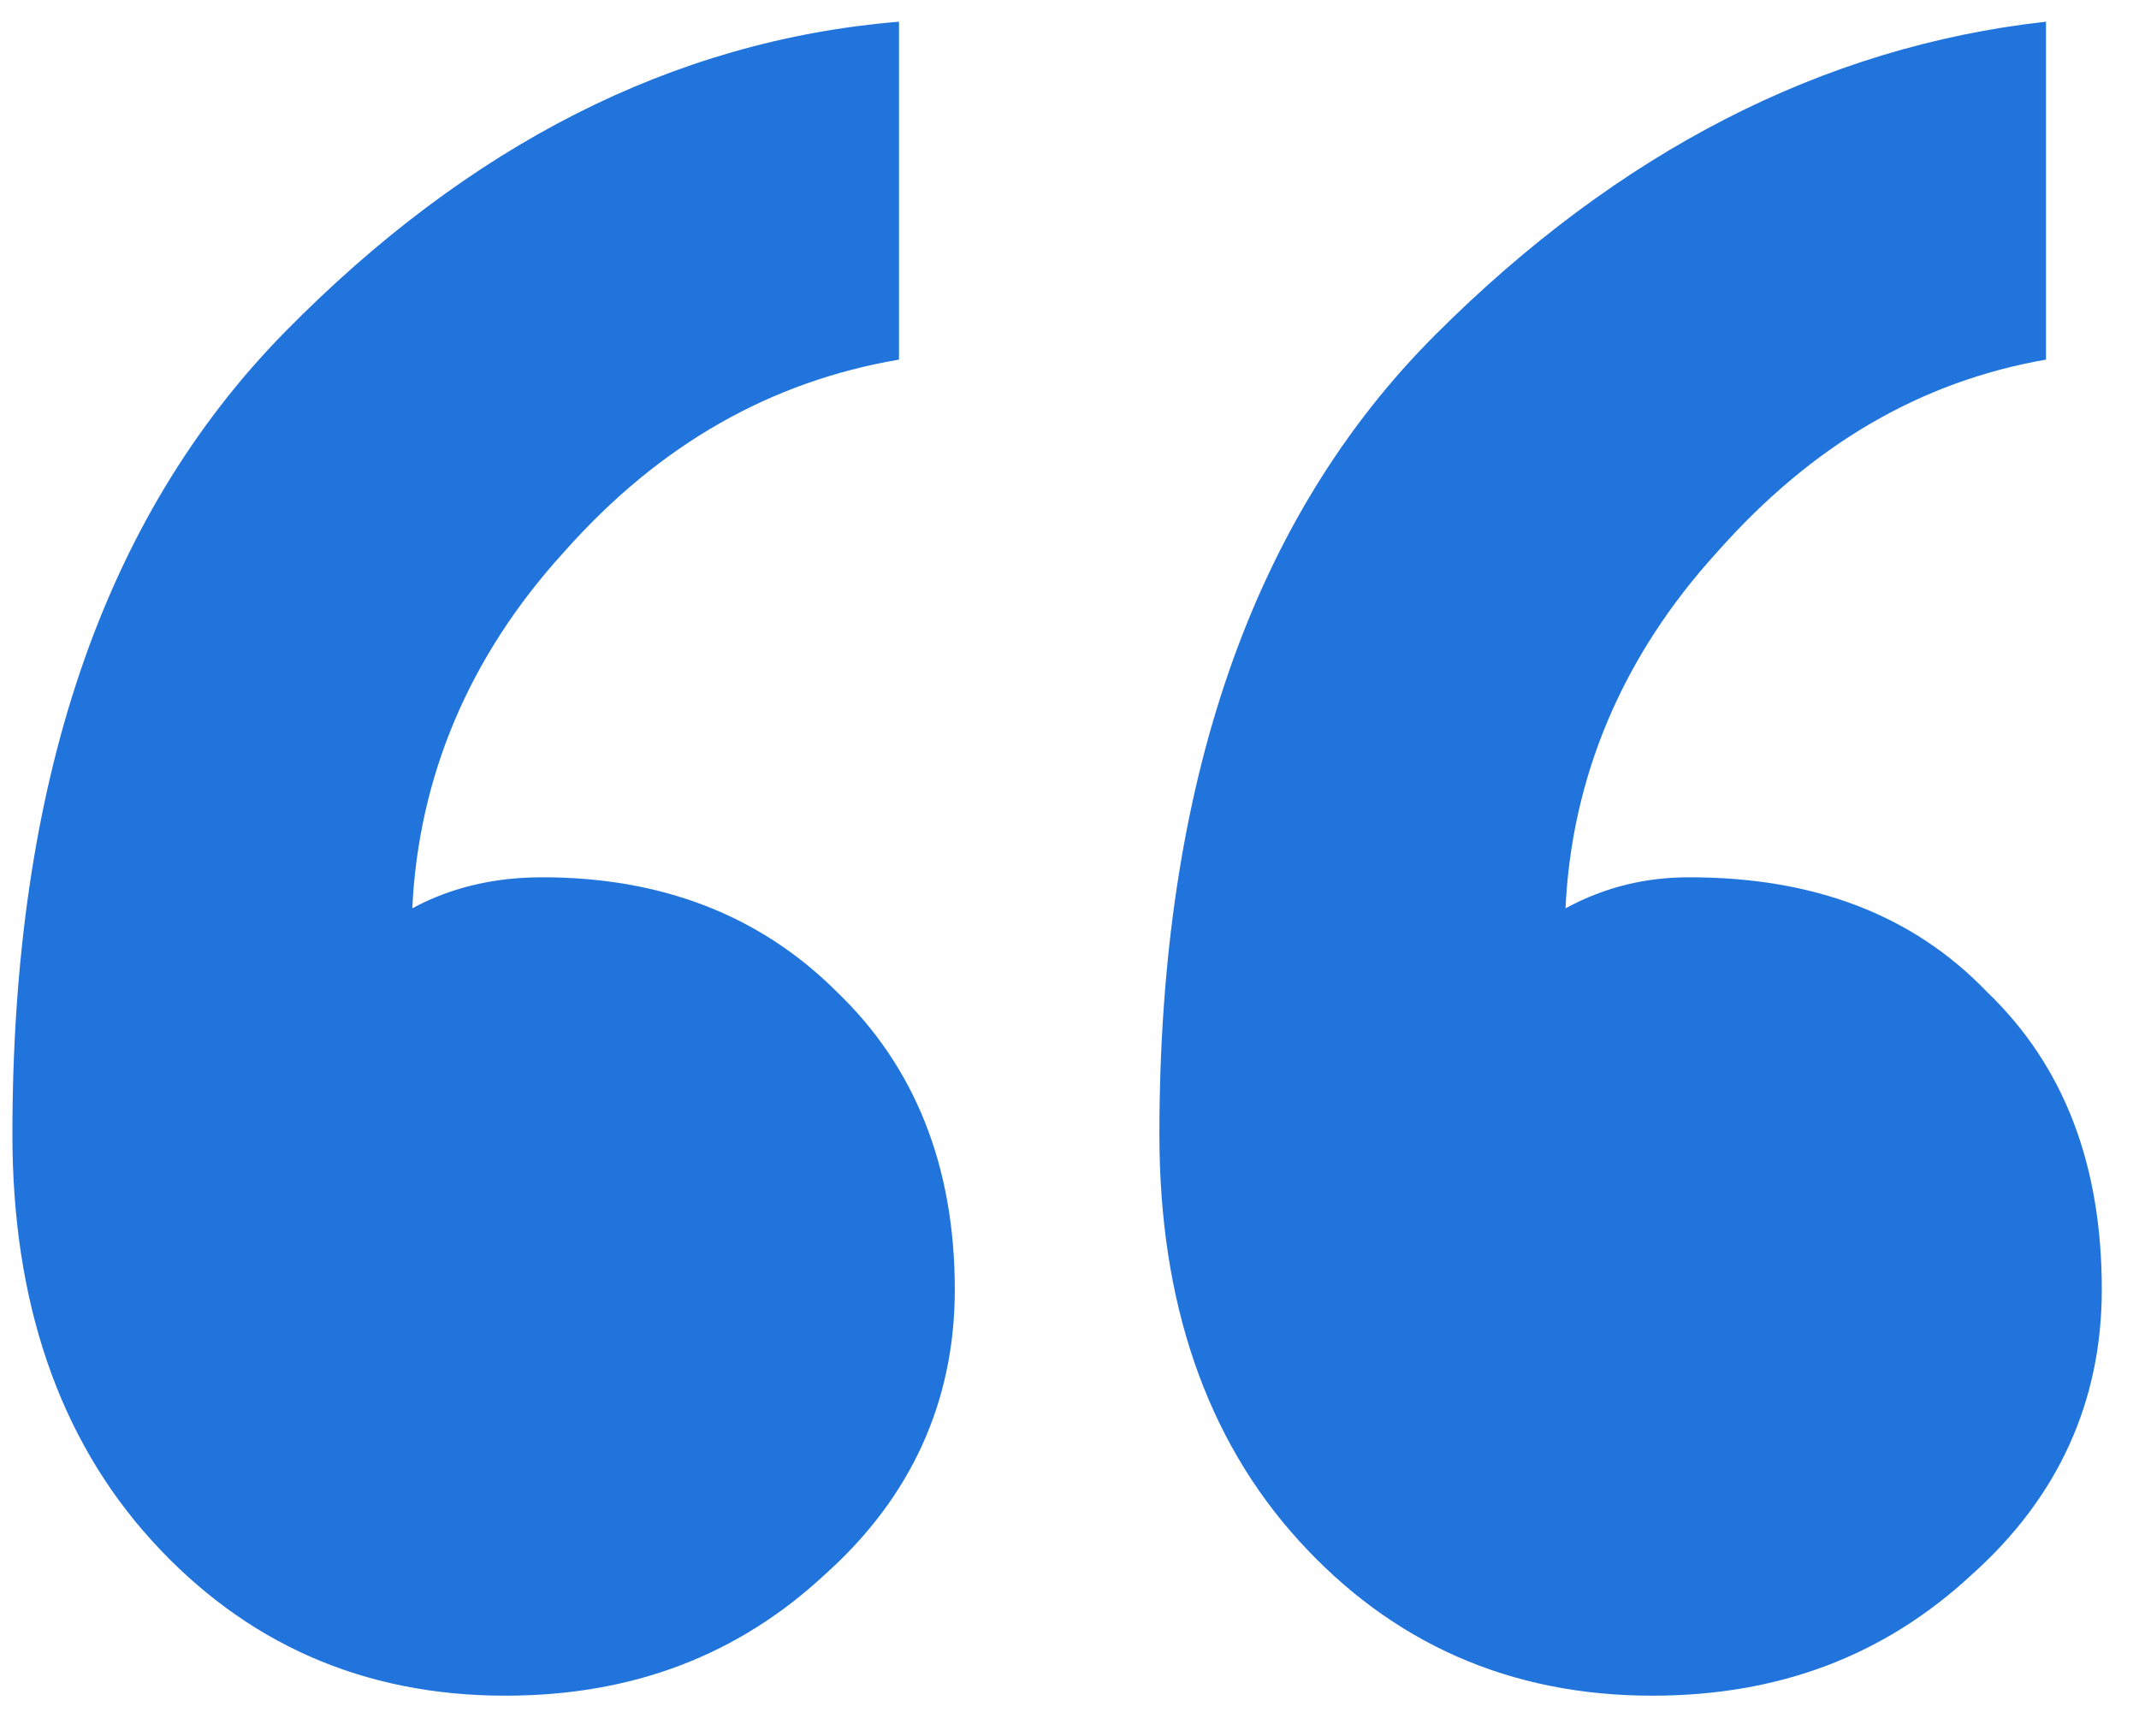 <?xml version="1.0" encoding="utf-8"?>
<!-- Generator: Adobe Illustrator 25.4.5, SVG Export Plug-In . SVG Version: 6.00 Build 0)  -->
<svg version="1.1" id="Capa_1" xmlns="http://www.w3.org/2000/svg" xmlns:xlink="http://www.w3.org/1999/xlink" x="0px" y="0px"
	 viewBox="0 0 69 56" style="enable-background:new 0 0 69 56;" xml:space="preserve">
<style type="text/css">
	.st0{fill:#2274DD;}
</style>
<g>
	<path class="st0" d="M30.8,41.6c0,3.6-1.4,6.7-4.2,9.2c-2.8,2.6-6.2,3.9-10.3,3.9c-4.6,0-8.4-1.7-11.4-5c-3-3.3-4.5-7.7-4.5-13.1
		c0-11.3,2.9-19.9,8.8-25.9c5.9-6,12.5-9.4,19.8-10v10.9c-4.1,0.7-7.7,2.7-10.8,6.2c-3.1,3.4-4.7,7.3-4.9,11.5c1.3-0.7,2.7-1,4.2-1
		c3.8,0,7,1.2,9.5,3.7C29.5,34.4,30.8,37.6,30.8,41.6z M67.8,41.6c0,3.6-1.4,6.7-4.2,9.2c-2.8,2.6-6.2,3.9-10.3,3.9
		c-4.6,0-8.4-1.7-11.4-5c-3-3.3-4.5-7.7-4.5-13.1c0-11.3,3-19.9,8.9-25.8S58.8,1.5,66,0.7v10.9c-4,0.7-7.5,2.7-10.6,6.2
		c-3.1,3.4-4.7,7.3-4.9,11.5c1.3-0.7,2.6-1,4-1c4,0,7.2,1.2,9.6,3.7C66.6,34.4,67.8,37.6,67.8,41.6z"/>
</g>
</svg>
